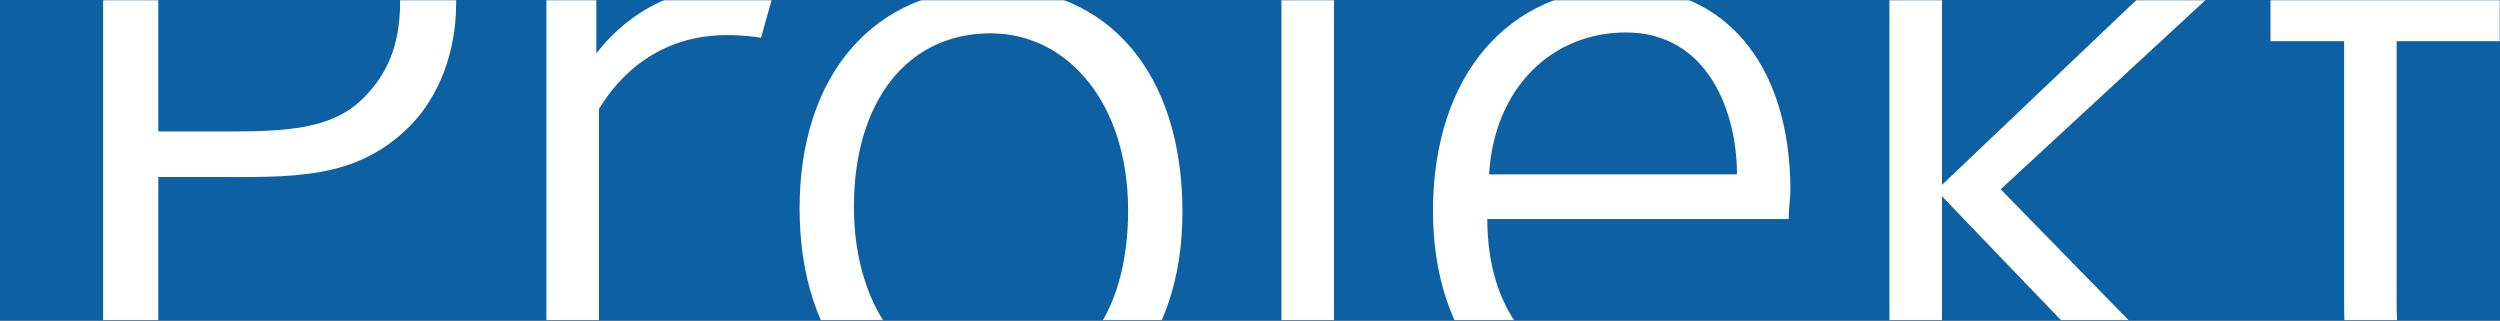 <svg width="1170" height="150" viewBox="0 0 1170 150" xmlns="http://www.w3.org/2000/svg" xmlns:xlink="http://www.w3.org/1999/xlink"><rect x="0" y="0" width="1170" height="150" fill="#333333" stroke="none"/><defs><path id="a" d="M0 0h1170v150H0z"/></defs><g fill="none" fill-rule="evenodd"><mask id="b" fill="#fff"><use xlink:href="#a"/></mask><use fill="#0D60A2" xlink:href="#a"/><g mask="url(#b)" fill="#FFF" fill-rule="nonzero"><path d="M213.49 1.25c0-21.73-7.38-42.64-22.14-57.4-20.09-20.09-47.97-21.32-80.77-21.32H48.26V196h25.83V82.84h24.19c38.54 0 68.06 1.64 93.48-23.78 9.84-9.84 21.73-29.11 21.73-57.81ZM187.25.84c0 21.73-6.97 34.85-17.22 45.1-16.4 16.4-41.41 15.58-73.39 15.58H74.09V-56.15h34.03c23.78 0 48.38-.41 62.32 13.53 11.07 11.07 16.81 27.06 16.81 43.46ZM361.91-2.85c-1.23-.41-5.74-3.28-20.5-3.28-40.18 0-60.27 28.7-62.32 31.16V-.8h-23.37V196h24.6V50.86c1.64-1.64 18.04-34.44 59.86-34.44 7.79 0 13.12.82 15.99 1.23l5.74-20.5ZM553.38 99.24c0-65.19-34.85-104.96-88.15-104.96-56.58 0-91.02 41-91.02 103.32 0 63.14 35.26 103.32 88.97 103.32 55.35 0 90.2-40.18 90.2-101.68Zm-25.42-.82c0 49.2-23.37 80.77-63.96 80.77-36.9 0-64.37-32.8-64.37-82.41 0-48.79 24.6-81.18 63.96-81.18 36.49 0 64.37 33.21 64.37 82.82ZM628.41-67.22c0-9.02-7.38-16.4-16.4-16.4s-16.4 7.38-16.4 16.4 7.38 16.4 16.4 16.4 16.4-7.38 16.4-16.4Zm-4.1 286.18V-.8h-24.6v222.63c0 23.78-4.1 45.92-34.03 45.92-11.07 0-17.22-2.46-20.91-3.69l-5.74 19.27c3.69 1.64 12.3 5.74 27.06 5.74 16.4 0 31.57-5.33 41.82-15.58 12.71-12.71 16.4-27.88 16.4-54.53ZM837.92 89.4c0-60.68-31.98-95.12-77.49-95.12-54.53 0-89.79 41-89.79 104.55 0 59.45 33.62 101.27 91.02 101.27 40.18 0 69.29-18.86 70.11-20.09l-11.07-18.86c-2.46 1.23-24.6 15.99-56.99 15.99-44.28 0-67.65-31.16-67.65-74.62H837.1c0-4.1.82-11.07.82-13.12Zm-25.01-7.79H696.88c2.46-41 29.93-66.42 63.96-66.42 38.54 0 52.07 37.31 52.07 66.42ZM1041.28 196 936.32 88.58 1033.08-.8h-32.39l-91.84 87.33V-99.2h-24.6V196h24.6V91.86L1008.89 196zM1188.06 191.08l-6.56-18.86c-2.05.41-13.94 6.15-29.11 6.15-32.8 0-30.75-20.5-30.75-47.56V19.29h63.14V-.8h-63.14v-55.76h-24.6V-.8h-34.44v20.09h34.44v116.44c0 23.78 0 39.36 11.48 50.84 9.43 9.43 22.55 13.94 40.59 13.94 22.14 0 35.67-7.79 38.95-9.43Z"/></g></g></svg>